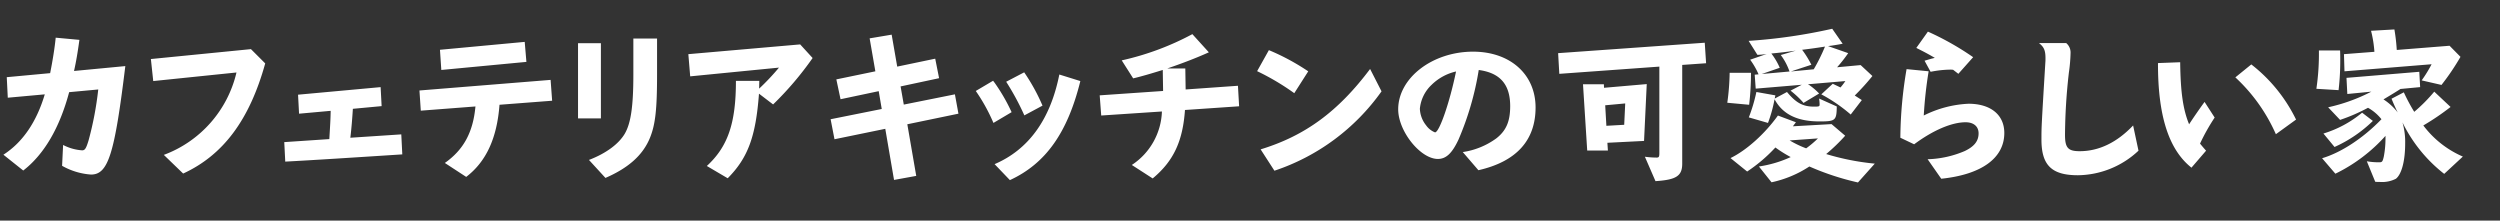 <svg xmlns="http://www.w3.org/2000/svg" width="578" height="51" viewBox="0 0 578 51">
  <rect x="0" y="0" width="578" height="51" fill="#333333" stroke="none"/>
<defs>
    <style>
      .cls-1 {
        fill: #fff;
        fill-rule: evenodd;
      }
    </style>
  </defs>
  <path id="会社概要_サイエンスホーム南宇都宮と代表金子について_のコピー" data-name="会社概要 サイエンスホーム南宇都宮と代表金子について のコピー" class="cls-1" d="M17.116,16.409c0.467-2.061.855-4.354,1.244-7.193l-5.482-.505c-0.233,2.411-.739,5.482-1.283,8.2l-10.031.933L1.8,22.591l8.554-.777C8.446,28.19,5.258,32.894.787,35.771l4.588,3.655c4.821-3.732,8.4-9.836,10.614-18.118l6.726-.622a76.115,76.115,0,0,1-2.216,11.7c-0.583,1.944-.855,2.372-1.517,2.372a11.185,11.185,0,0,1-4.393-1.244l-0.233,4.821a15.717,15.717,0,0,0,6.687,2.022c3.966,0,5.443-4.666,7.932-25.077Zm17.769-2.76,0.544,5.093,19.245-1.983a26.868,26.868,0,0,1-16.8,19.051l4.471,4.315c9.293-4.277,15.357-12.441,18.973-25.466l-3.3-3.3ZM65.951,37.365c5.987-.311,16.212-0.972,27.06-1.672l-0.233-4.626L81,31.844c0.272-2.294.427-4.238,0.583-6.687l6.648-.622L88,20.142l-19.09,1.75,0.233,4.394,7.309-.661c-0.039,2.061-.078,2.527-0.311,6.532l-10.419.7ZM107.786,40.9c4.626-3.538,7.114-8.942,7.7-16.679l12.169-.933L127.3,18.47,96.977,20.919l0.311,4.666,12.636-.972c-0.544,5.987-2.76,10.031-7.076,13.063ZM101.72,11.51l0.311,4.665,19.674-1.866-0.39-4.626Zm31.921-1.516V27.373h5.288V9.994h-5.288Zm12.791-1.089v8.359c0,7.348-.583,11.236-1.983,13.647-1.4,2.372-4.315,4.549-8.281,6.065l3.811,4.16c5.365-2.333,8.669-5.288,10.3-9.292,1.244-3.071,1.633-6.571,1.633-14.619V8.905h-5.482Zm21.813,32.309c4.665-4.7,6.492-9.6,7.231-19.557l3.266,2.488a74.1,74.1,0,0,0,9.136-10.731L185,10.266l-25.855,2.255,0.428,5.132L180.1,15.632a54.476,54.476,0,0,1-4.588,4.86l0.039-1.789h-5.405c0,9.8-1.866,15.2-6.726,19.673ZM206.7,41.6l5.133-.933-2.061-11.936,11.819-2.449-0.816-4.471-11.819,2.372-0.739-4.2,8.9-1.905-0.894-4.51L207.436,15.4l-1.283-7.387-5.093.855,1.322,7.62-9.02,1.866,0.972,4.588,8.825-1.866,0.7,4.121L192.04,27.567l0.894,4.627,11.742-2.411Zm18.9-20.567a41.1,41.1,0,0,1,4.083,7.387l4.2-2.488a42.37,42.37,0,0,0-3.927-6.8c-0.156-.194-0.272-0.35-0.35-0.467ZM232.63,18.9a59.337,59.337,0,0,1,4.2,7.776l4.2-2.255a44.98,44.98,0,0,0-4.237-7.7Zm12.286-1.672C242.855,27.606,237.8,34.6,229.948,37.948l3.538,3.694c8.281-3.811,13.335-10.964,16.29-22.9ZM266.5,41.253c4.821-4,6.96-8.592,7.465-15.824l12.519-.856-0.272-4.743-12.092.855-0.077-4.86h-4.16c3.538-1.206,6.959-2.527,9.6-3.732l-3.81-4.2a63.64,63.64,0,0,1-16.329,6.065l2.643,4.16c1.711-.389,4.355-1.166,6.843-1.944l0.078,4.86-14.658,1.011,0.35,4.665,14.036-.933a15.406,15.406,0,0,1-6.96,12.363Zm24.146-24.8a56.273,56.273,0,0,1,8.591,5.093l3.228-5.054a52.153,52.153,0,0,0-9.1-4.9Zm4,23.017a49.538,49.538,0,0,0,24.765-18.351l-2.643-5.171c-7.387,9.837-15.008,15.436-25.311,18.585Zm47.16-.117c8.748-1.983,13.218-6.882,13.218-14.5,0-7.66-5.871-12.908-14.462-12.908-9.41,0-17.3,6.1-17.3,13.335,0,5.055,5.133,11.47,9.176,11.47,1.905,0,3.3-1.322,4.782-4.51a67.63,67.63,0,0,0,4.665-16.057c4.938,0.661,7.27,3.344,7.27,8.359,0,3.538-.932,5.676-3.226,7.465a17.474,17.474,0,0,1-7.738,3.149Zm-5.171-22.822c-1.439,7.037-3.85,14.074-4.861,14.074a4.577,4.577,0,0,1-2.06-1.633,6.492,6.492,0,0,1-1.439-3.849A8.707,8.707,0,0,1,331,19.6,11.809,11.809,0,0,1,336.635,16.526Zm46.112,25.349c4.821-.311,6.182-1.205,6.182-4.044V15.01l5.521-.389-0.311-4.743-33.9,2.411,0.272,4.782L383.642,15.4V35.421c0,0.816-.118,1.011-0.583,1.011a20.5,20.5,0,0,1-2.761-.194ZM366.962,34.8h4.782l-0.116-1.789,8.476-.428,0.622-13.141-9.875.855-0.039-.816H365.99Zm8.787-10.886-0.233,4.938-4.121.233-0.273-4.743Zm57.7,13.918a57.446,57.446,0,0,1-11.236-2.216,42.44,42.44,0,0,0,4.394-4.238l-3.15-2.683-8.942.505,0.7-.933-4.16-1.555c-2.993,4.2-7.271,8.048-10.964,9.836l3.85,3.11a36.037,36.037,0,0,0,6.531-5.56,28.794,28.794,0,0,0,3.538,2.216,27,27,0,0,1-7.349,2.177l2.916,3.655a25.623,25.623,0,0,0,8.748-3.655,60.754,60.754,0,0,0,11.237,3.693ZM420.306,32a23.059,23.059,0,0,1-2.722,2.294,23.026,23.026,0,0,1-3.811-1.828Zm-11.548-3.577a31.319,31.319,0,0,0,1.516-5.482c1.867,3.46,5.21,5.132,10.381,5.132,3.694,0,3.966-.195,4.005-3.46l-4.083-1.828a10.681,10.681,0,0,1,.117,1.322c0,0.505-.078.544-1.322,0.544-2.527,0-4.121-.855-6.221-3.382l-2.838,1.516,0.156-.738-4.394-.778a37.343,37.343,0,0,1-1.749,5.871Zm21.695-5.288-1.633-1.05a54.326,54.326,0,0,0,4.082-4.51l-2.721-2.527-5.444.505a32.946,32.946,0,0,0,2.567-3.266l-4.666-1.633c0.778-.078,2.255-0.312,3.383-0.545L423.61,6.65a124.841,124.841,0,0,1-19.323,2.8l2.022,3.227a16.173,16.173,0,0,0,2.138-.194l-3.81,1.322a17.377,17.377,0,0,1,1.944,3.382l-0.894.078,0.233,3.227,10.653-.895-2.6,1.361a21.219,21.219,0,0,1,2.838,2.644l0.078,0.117,0.078,0.078,3.615-2.177a15.067,15.067,0,0,0-2.371-2.022l-0.117-.039-0.077-.078,8.631-.738a14.327,14.327,0,0,1-1.128,1.477l-1.788-.855-2.644,2.449a36.923,36.923,0,0,1,6.8,4.665ZM411.479,15.67a15.329,15.329,0,0,0-1.944-3.3c1.672-.156,3.422-0.35,5.638-0.661l-3.46,1.011a13.88,13.88,0,0,1,2.021,3.81l-6.415.583Zm7.31-.7a23.109,23.109,0,0,0-2.139-3.46c2.255-.272,3.811-0.505,5.288-0.739a41.151,41.151,0,0,1-2.6,5.249l-5.287.505Zm-18.895,1.866a54.879,54.879,0,0,1-.544,6.92l5.053,0.467a64.346,64.346,0,0,0,.428-7.387h-4.937Zm52.877,0.233,3.421-3.849a65.035,65.035,0,0,0-10.459-5.91l-2.682,3.771c2.021,1.011,2.8,1.439,4.276,2.294-0.428.117-.583,0.156-0.777,0.194-0.661.195-1.2,0.35-1.594,0.467l1.4,2.566a24.386,24.386,0,0,1,4.51-.505,4.437,4.437,0,0,1,.7.039ZM440.8,15.981a97.579,97.579,0,0,0-1.439,15.863l3.188,1.516c4.393-3.266,8.709-5.093,11.9-5.093,1.867,0,3,.972,3,2.566,0,1.789-1.011,3.033-3.189,4.082a23.416,23.416,0,0,1-8.593,1.9l3.15,4.51c9.331-.972,14.58-4.782,14.58-10.575,0-4.2-3.15-6.765-8.281-6.765a25.592,25.592,0,0,0-10.342,2.722,97.858,97.858,0,0,1,1.127-10.226Zm30.6-6.026c1.167,0.895,1.516,1.711,1.516,3.5,0,0.311,0,.661-0.039,1.089-0.893,14.774-.893,14.774-0.893,17.729,0,5.949,2.371,8.243,8.436,8.243a20.774,20.774,0,0,0,14-5.677l-1.244-5.832c-3.732,3.927-7.893,5.949-12.363,5.949-2.683,0-3.383-.777-3.383-3.771a131.953,131.953,0,0,1,.894-14.386,37.48,37.48,0,0,0,.389-4.51,2.846,2.846,0,0,0-1.011-2.333h-6.3Zm38.647,24.883c-0.35-.389-0.622-0.7-1.4-1.633a46.447,46.447,0,0,1,3.382-6.026l-2.333-3.616c-1.088,1.478-2.566,3.616-3.577,5.171-1.4-3.421-1.982-7.426-2.06-14.346l-5.132.194c-0.039,12.091,2.449,19.984,7.737,24.183Zm6.766-16.951a39.69,39.69,0,0,1,9.369,13.141l4.666-3.382A36.134,36.134,0,0,0,520.5,14.893ZM569.41,36.2a22.689,22.689,0,0,1-9.137-7.193,57.828,57.828,0,0,0,6.3-4.276L562.8,21.191a37.609,37.609,0,0,1-4.627,4.665,41.167,41.167,0,0,1-2.41-4.51l-2.839,1.478c0.389,0.972.972,2.294,1.438,3.188a13.171,13.171,0,0,0-3.3-3.032c1.944-1.166,3.227-1.944,3.926-2.411l4.55-.428L559.34,16.6,542.506,18l0.194,3.732,5.56-.544a40.517,40.517,0,0,1-9.992,3.616l2.76,2.916a41.571,41.571,0,0,0,6.454-2.8,10.568,10.568,0,0,1,3.111,2.644c-4.2,4.355-9.293,7.7-13.725,9.02l3.071,3.577a37.586,37.586,0,0,0,11.586-8.748v0.739a22.321,22.321,0,0,1-.388,4.043c-0.273,1.166-.389,1.322-1.011,1.322a15.235,15.235,0,0,1-2.916-.233l1.944,4.743a9.914,9.914,0,0,0,1.049.038,6.988,6.988,0,0,0,3.733-.738c1.322-1.05,2.138-4.122,2.138-8.126a16.251,16.251,0,0,0-.622-4.9A33.943,33.943,0,0,0,565.1,40.2Zm-4.937-16.563a55,55,0,0,0,4.392-6.493l-2.526-2.566-12.208.972a42.9,42.9,0,0,0-.545-4.743l-5.4.311a27.091,27.091,0,0,1,.777,4.86l-7.037.544,0.117,3.965,20.14-1.633a29.869,29.869,0,0,1-2.294,3.732Zm-28.344-7.97a54.893,54.893,0,0,1-.583,8.864l5.132,0.311a58.63,58.63,0,0,0,.389-7.192c0-.622,0-1.089-0.039-1.983h-4.9Zm9.992,14.385a25.751,25.751,0,0,1-8.942,4.821l2.566,3.11a30.583,30.583,0,0,0,8.864-6.026Z"/>
</svg>
